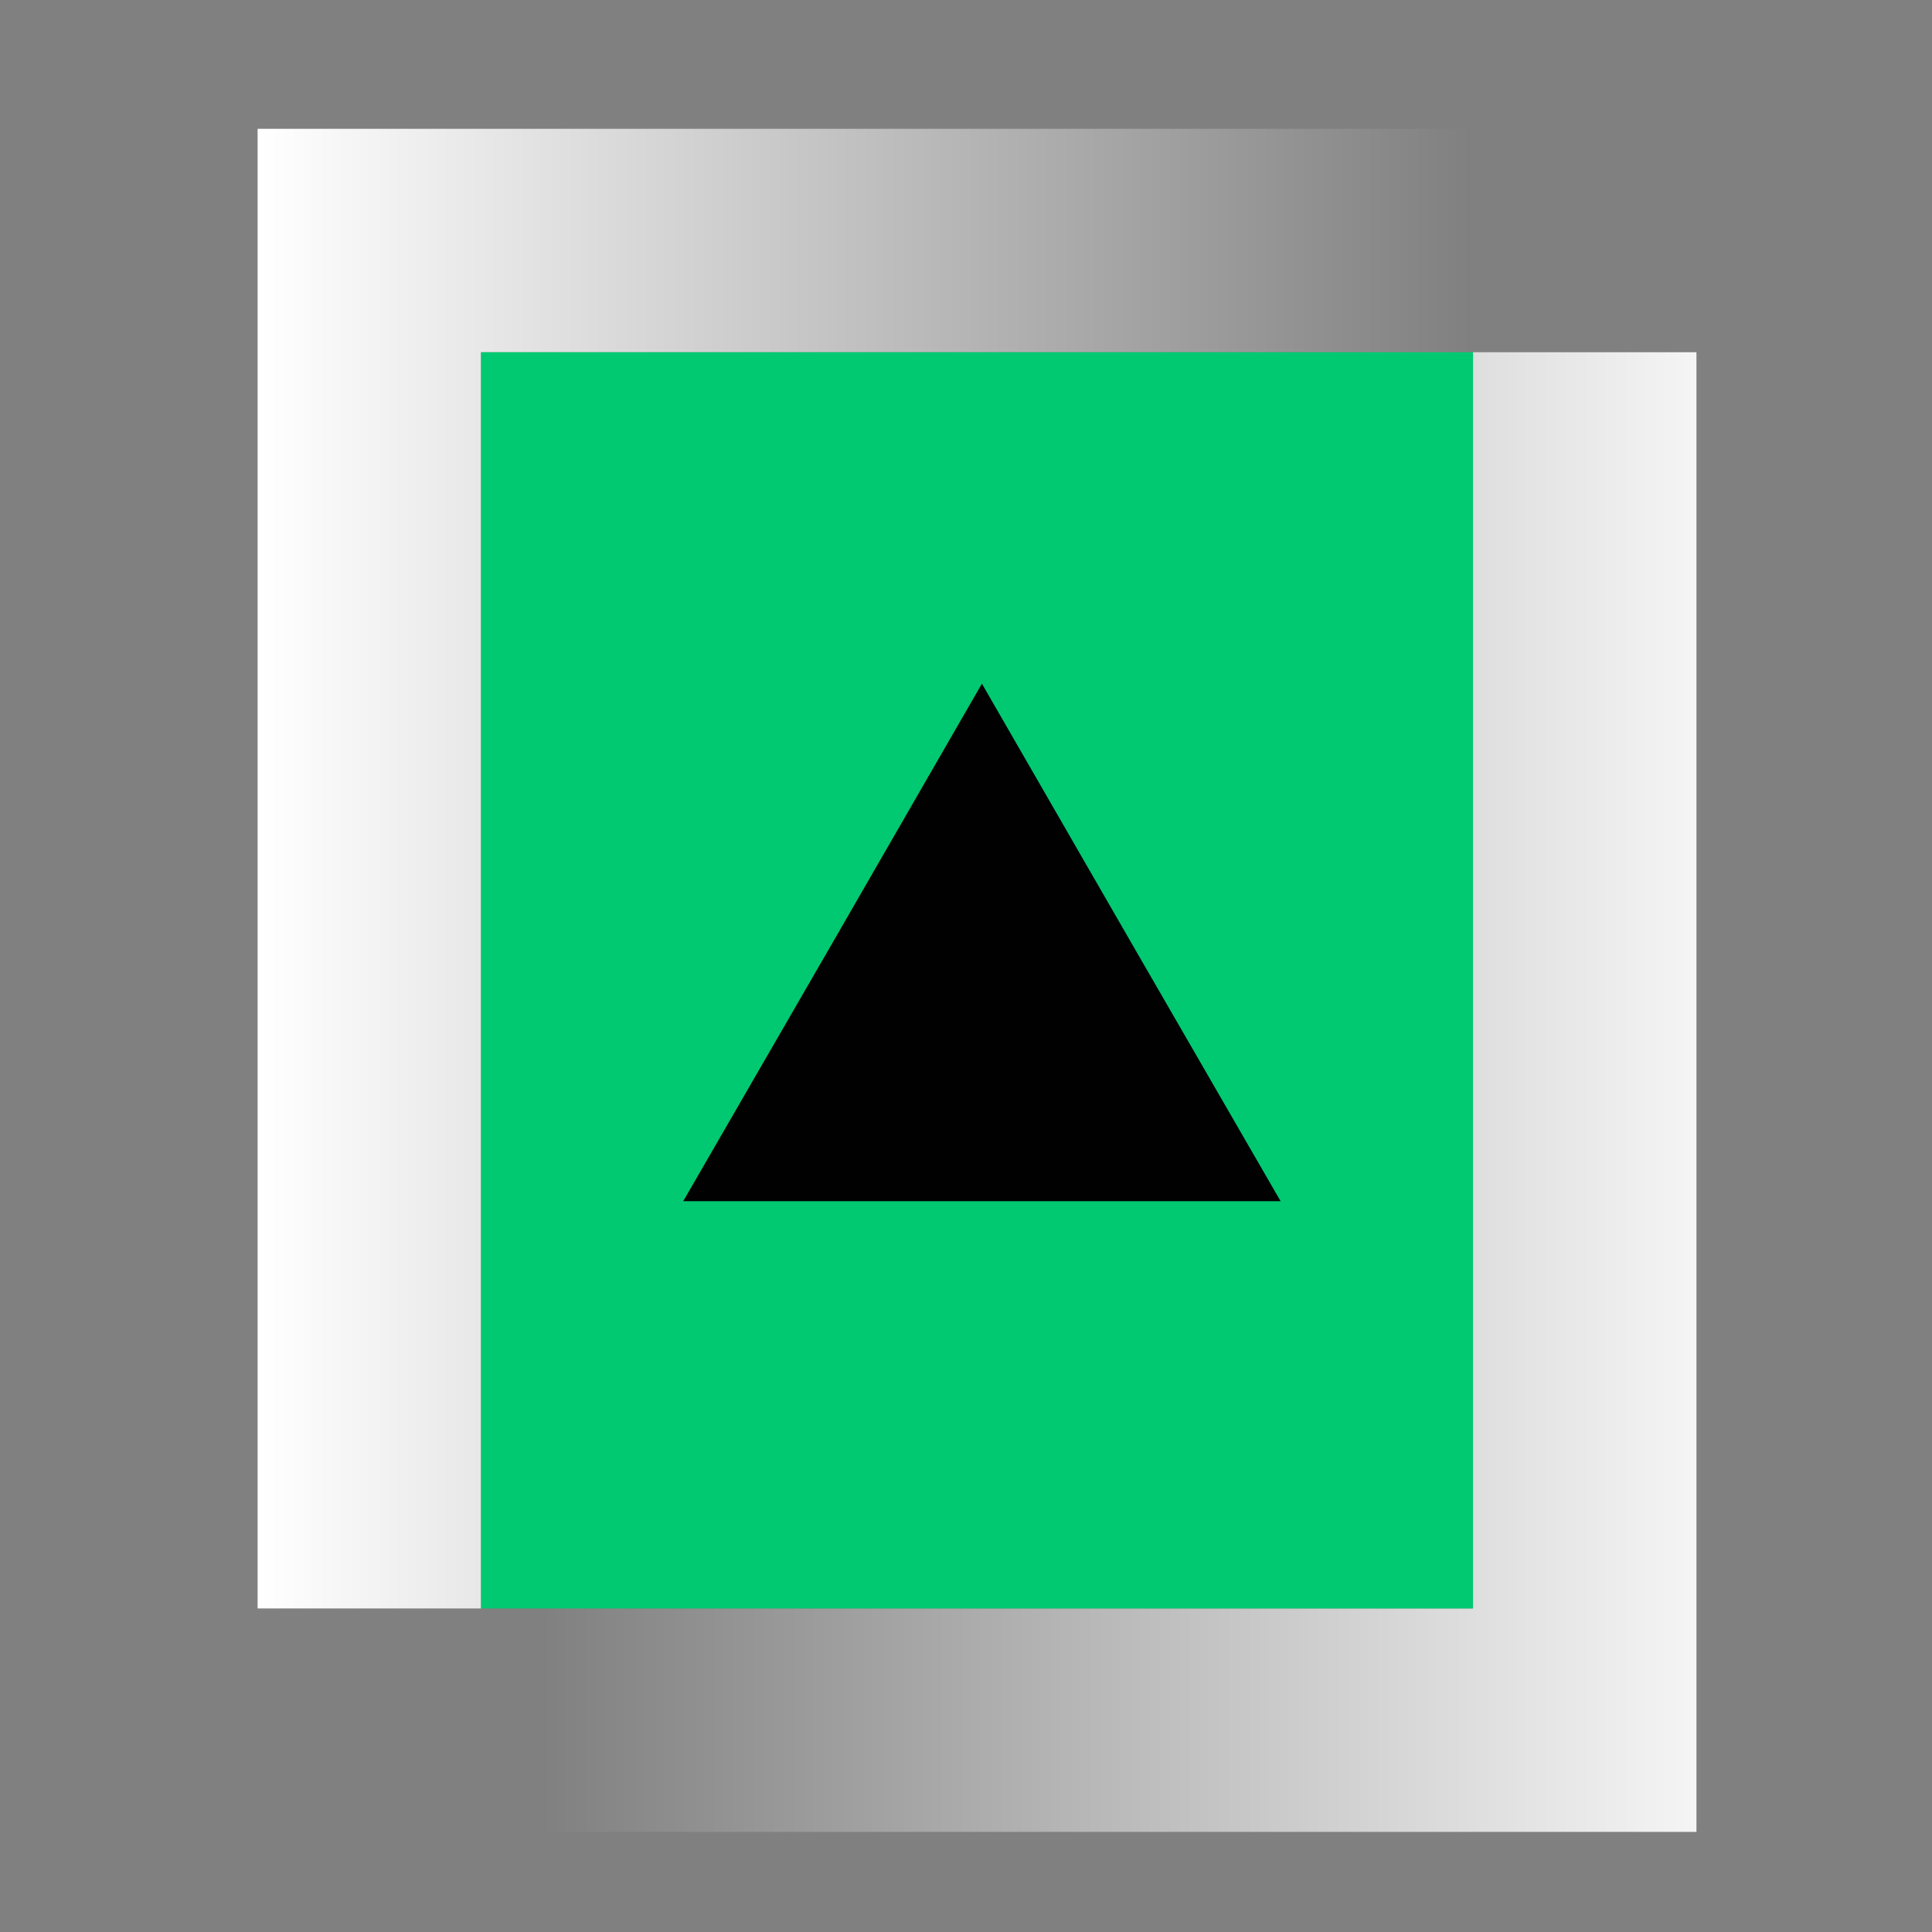 <svg width="60" height="60" viewBox="0 0 60 60" fill="none" xmlns="http://www.w3.org/2000/svg">
<rect x="0" y="0" width="60" height="60" fill="#808080" stroke="none"/>
<path d="M45.746 10.939V4H8V49.952H14.939V10.939H45.746Z" fill="url(#paint0_linear_161_1064)"/>
<path d="M45.746 10.939V49.952H14.939V56.891H52.685V10.939H45.746Z" fill="url(#paint1_linear_161_1064)"/>
<path d="M45.746 10.939H14.939V49.952H45.746V10.939Z" fill="#00C972"/>
<path d="M30.494 21.232L35.132 29.277L39.77 37.304H30.494H21.218L25.856 29.277L30.494 21.232Z" fill="#010101"/>
<defs>
<linearGradient id="paint0_linear_161_1064" x1="8" y1="26.976" x2="45.746" y2="26.976" gradientUnits="userSpaceOnUse">
<stop stop-color="white"/>
<stop offset="1" stop-color="white" stop-opacity="0"/>
</linearGradient>
<linearGradient id="paint1_linear_161_1064" x1="55.95" y1="33.915" x2="16.723" y2="33.915" gradientUnits="userSpaceOnUse">
<stop stop-color="white"/>
<stop offset="1" stop-color="white" stop-opacity="0"/>
</linearGradient>
</defs>
</svg>
